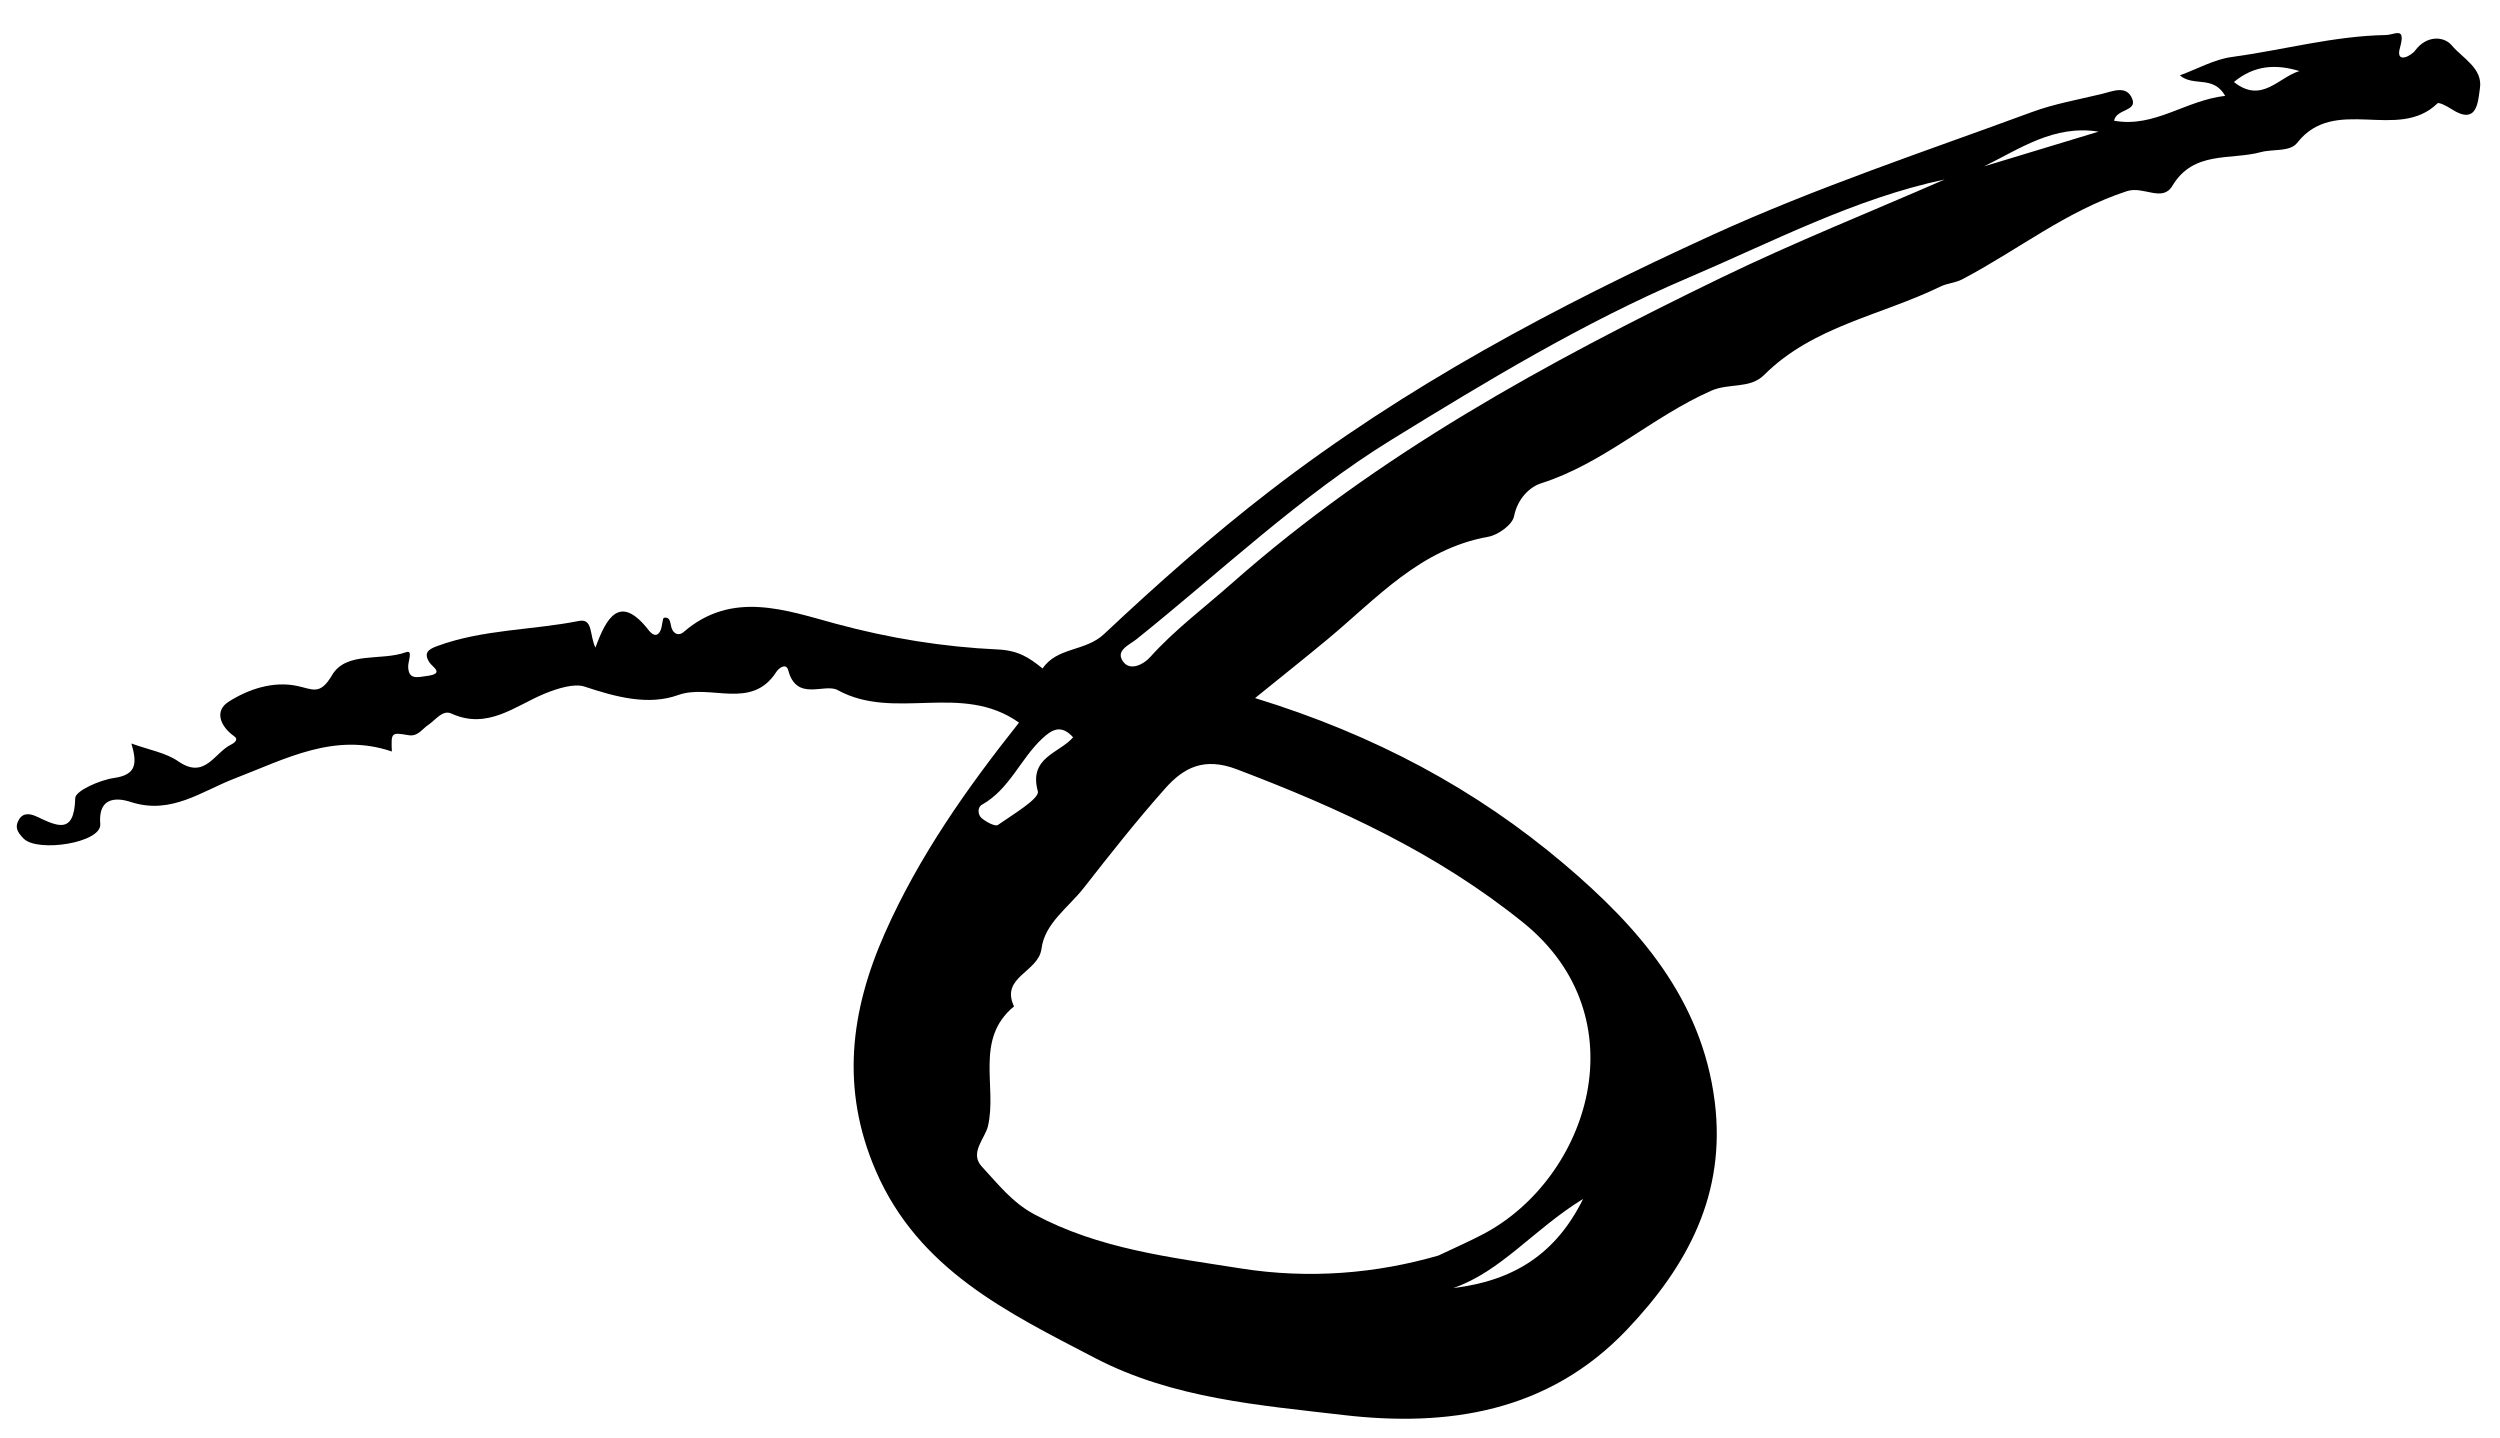 <svg width="73" height="42" viewBox="0 0 73 42" fill="none" xmlns="http://www.w3.org/2000/svg">
<path fill-rule="evenodd" clip-rule="evenodd" d="M67.144 2.075C66.475 1.873 65.84 1.89 65.23 2.394C66.042 3.043 66.54 2.25 67.144 2.075ZM61.278 3.844C59.975 3.637 58.987 4.342 57.934 4.858C59.048 4.521 60.163 4.182 61.278 3.844ZM42.436 37.611C44.215 37.398 45.439 36.603 46.227 35.008C44.765 35.91 43.837 37.126 42.436 37.611ZM31.335 21.53C30.977 21.129 30.698 21.322 30.441 21.559C29.797 22.154 29.481 23.046 28.672 23.498C28.53 23.578 28.555 23.798 28.665 23.891C28.796 24 29.06 24.144 29.138 24.089C29.572 23.786 30.363 23.317 30.305 23.106C30.03 22.113 30.931 21.997 31.335 21.53ZM56.786 5.24C54.153 5.799 51.757 7.062 49.282 8.117C46.254 9.408 43.427 11.12 40.645 12.832C37.97 14.478 35.646 16.694 33.177 18.672C32.972 18.835 32.528 19.009 32.822 19.352C33.011 19.572 33.371 19.424 33.583 19.189C34.305 18.386 35.167 17.743 35.971 17.032C40.234 13.261 45.171 10.577 50.242 8.117C52.385 7.077 54.603 6.194 56.786 5.24ZM42.004 36.661C42.525 36.413 42.936 36.235 43.331 36.025C46.39 34.397 47.919 29.713 44.473 26.936C41.951 24.903 39.106 23.6 36.122 22.466C35.16 22.1 34.567 22.409 34.019 23.027C33.19 23.96 32.414 24.944 31.645 25.928C31.199 26.498 30.505 26.961 30.412 27.701C30.325 28.392 29.202 28.521 29.609 29.387C28.448 30.343 29.123 31.726 28.847 32.889C28.764 33.24 28.299 33.667 28.67 34.065C29.137 34.567 29.553 35.11 30.197 35.456C32.088 36.472 34.168 36.711 36.229 37.038C38.224 37.354 40.185 37.188 42.004 36.661ZM36.648 20.384C40.149 21.46 43.101 23.049 45.679 25.235C47.836 27.065 49.693 29.166 50.07 32.166C50.407 34.851 49.291 36.951 47.503 38.83C45.204 41.246 42.261 41.674 39.221 41.318C36.772 41.03 34.251 40.839 31.98 39.657C29.419 38.324 26.816 37.073 25.569 34.177C24.547 31.803 24.824 29.539 25.837 27.25C26.833 25 28.236 23.013 29.755 21.101C28.083 19.911 26.127 21.066 24.46 20.151C24.074 19.939 23.262 20.505 23.015 19.568C22.958 19.355 22.747 19.499 22.672 19.615C21.943 20.756 20.745 19.955 19.799 20.296C18.929 20.609 17.978 20.351 17.066 20.048C16.777 19.952 16.301 20.091 15.898 20.257C15.045 20.608 14.238 21.321 13.179 20.835C12.922 20.717 12.714 21.029 12.503 21.169C12.321 21.291 12.202 21.512 11.933 21.468C11.42 21.383 11.42 21.384 11.442 21.944C9.767 21.371 8.33 22.166 6.85 22.733C5.889 23.102 5.008 23.791 3.845 23.426C3.721 23.387 2.845 23.07 2.928 24.061C2.974 24.612 1.098 24.901 0.689 24.486C0.488 24.282 0.427 24.137 0.56 23.921C0.684 23.72 0.894 23.761 1.065 23.841C1.659 24.118 2.17 24.393 2.197 23.305C2.202 23.09 2.917 22.776 3.336 22.716C3.994 22.621 4.004 22.283 3.837 21.71C4.344 21.896 4.837 21.976 5.209 22.233C5.985 22.771 6.26 21.98 6.742 21.745C6.833 21.701 6.979 21.599 6.841 21.501C6.426 21.206 6.255 20.759 6.675 20.491C7.251 20.124 7.969 19.884 8.667 20.027C9.127 20.122 9.341 20.318 9.695 19.716C10.11 19.009 11.129 19.31 11.853 19.045C12.066 18.968 11.918 19.299 11.919 19.46C11.924 19.861 12.191 19.776 12.475 19.737C12.989 19.668 12.633 19.481 12.543 19.347C12.348 19.054 12.529 18.953 12.764 18.866C14.099 18.374 15.529 18.404 16.904 18.132C17.322 18.049 17.211 18.555 17.387 18.911C17.71 18.018 18.107 17.331 18.943 18.404C19.032 18.518 19.18 18.634 19.286 18.411C19.342 18.291 19.341 18.045 19.391 18.038C19.59 18.01 19.565 18.209 19.611 18.34C19.672 18.517 19.826 18.573 19.961 18.456C21.379 17.225 22.965 17.825 24.412 18.215C25.972 18.637 27.547 18.892 29.13 18.964C29.74 18.991 30.06 19.209 30.444 19.52C30.867 18.89 31.691 19.03 32.237 18.516C33.787 17.059 35.387 15.641 37.072 14.342C41.044 11.277 45.443 8.94 50.001 6.86C53.043 5.472 56.204 4.425 59.33 3.273C59.987 3.031 60.689 2.908 61.373 2.743C61.688 2.667 62.096 2.474 62.261 2.885C62.411 3.257 61.797 3.173 61.731 3.525C62.91 3.739 63.808 2.932 64.976 2.799C64.622 2.185 64.051 2.544 63.652 2.2C64.186 2.004 64.659 1.734 65.159 1.666C66.662 1.462 68.136 1.051 69.664 1.023C69.936 1.018 70.259 0.755 70.077 1.402C69.945 1.872 70.401 1.64 70.525 1.472C70.852 1.031 71.359 1.049 71.59 1.324C71.906 1.7 72.507 1.998 72.413 2.584C72.357 2.933 72.354 3.692 71.575 3.18C71.452 3.1 71.216 2.977 71.174 3.018C70.021 4.144 68.172 2.768 67.078 4.171C66.868 4.441 66.367 4.347 66.017 4.442C65.133 4.682 64.05 4.39 63.432 5.428C63.141 5.915 62.59 5.424 62.109 5.581C60.337 6.157 58.905 7.314 57.295 8.157C57.099 8.26 56.856 8.271 56.657 8.369C54.934 9.211 52.944 9.52 51.513 10.948C51.096 11.364 50.491 11.177 49.963 11.411C48.23 12.179 46.829 13.531 44.999 14.113C44.661 14.221 44.31 14.567 44.21 15.076C44.161 15.322 43.745 15.623 43.455 15.674C41.471 16.027 40.205 17.469 38.77 18.662C38.143 19.184 37.503 19.691 36.648 20.384Z" fill="black"/>
</svg>
